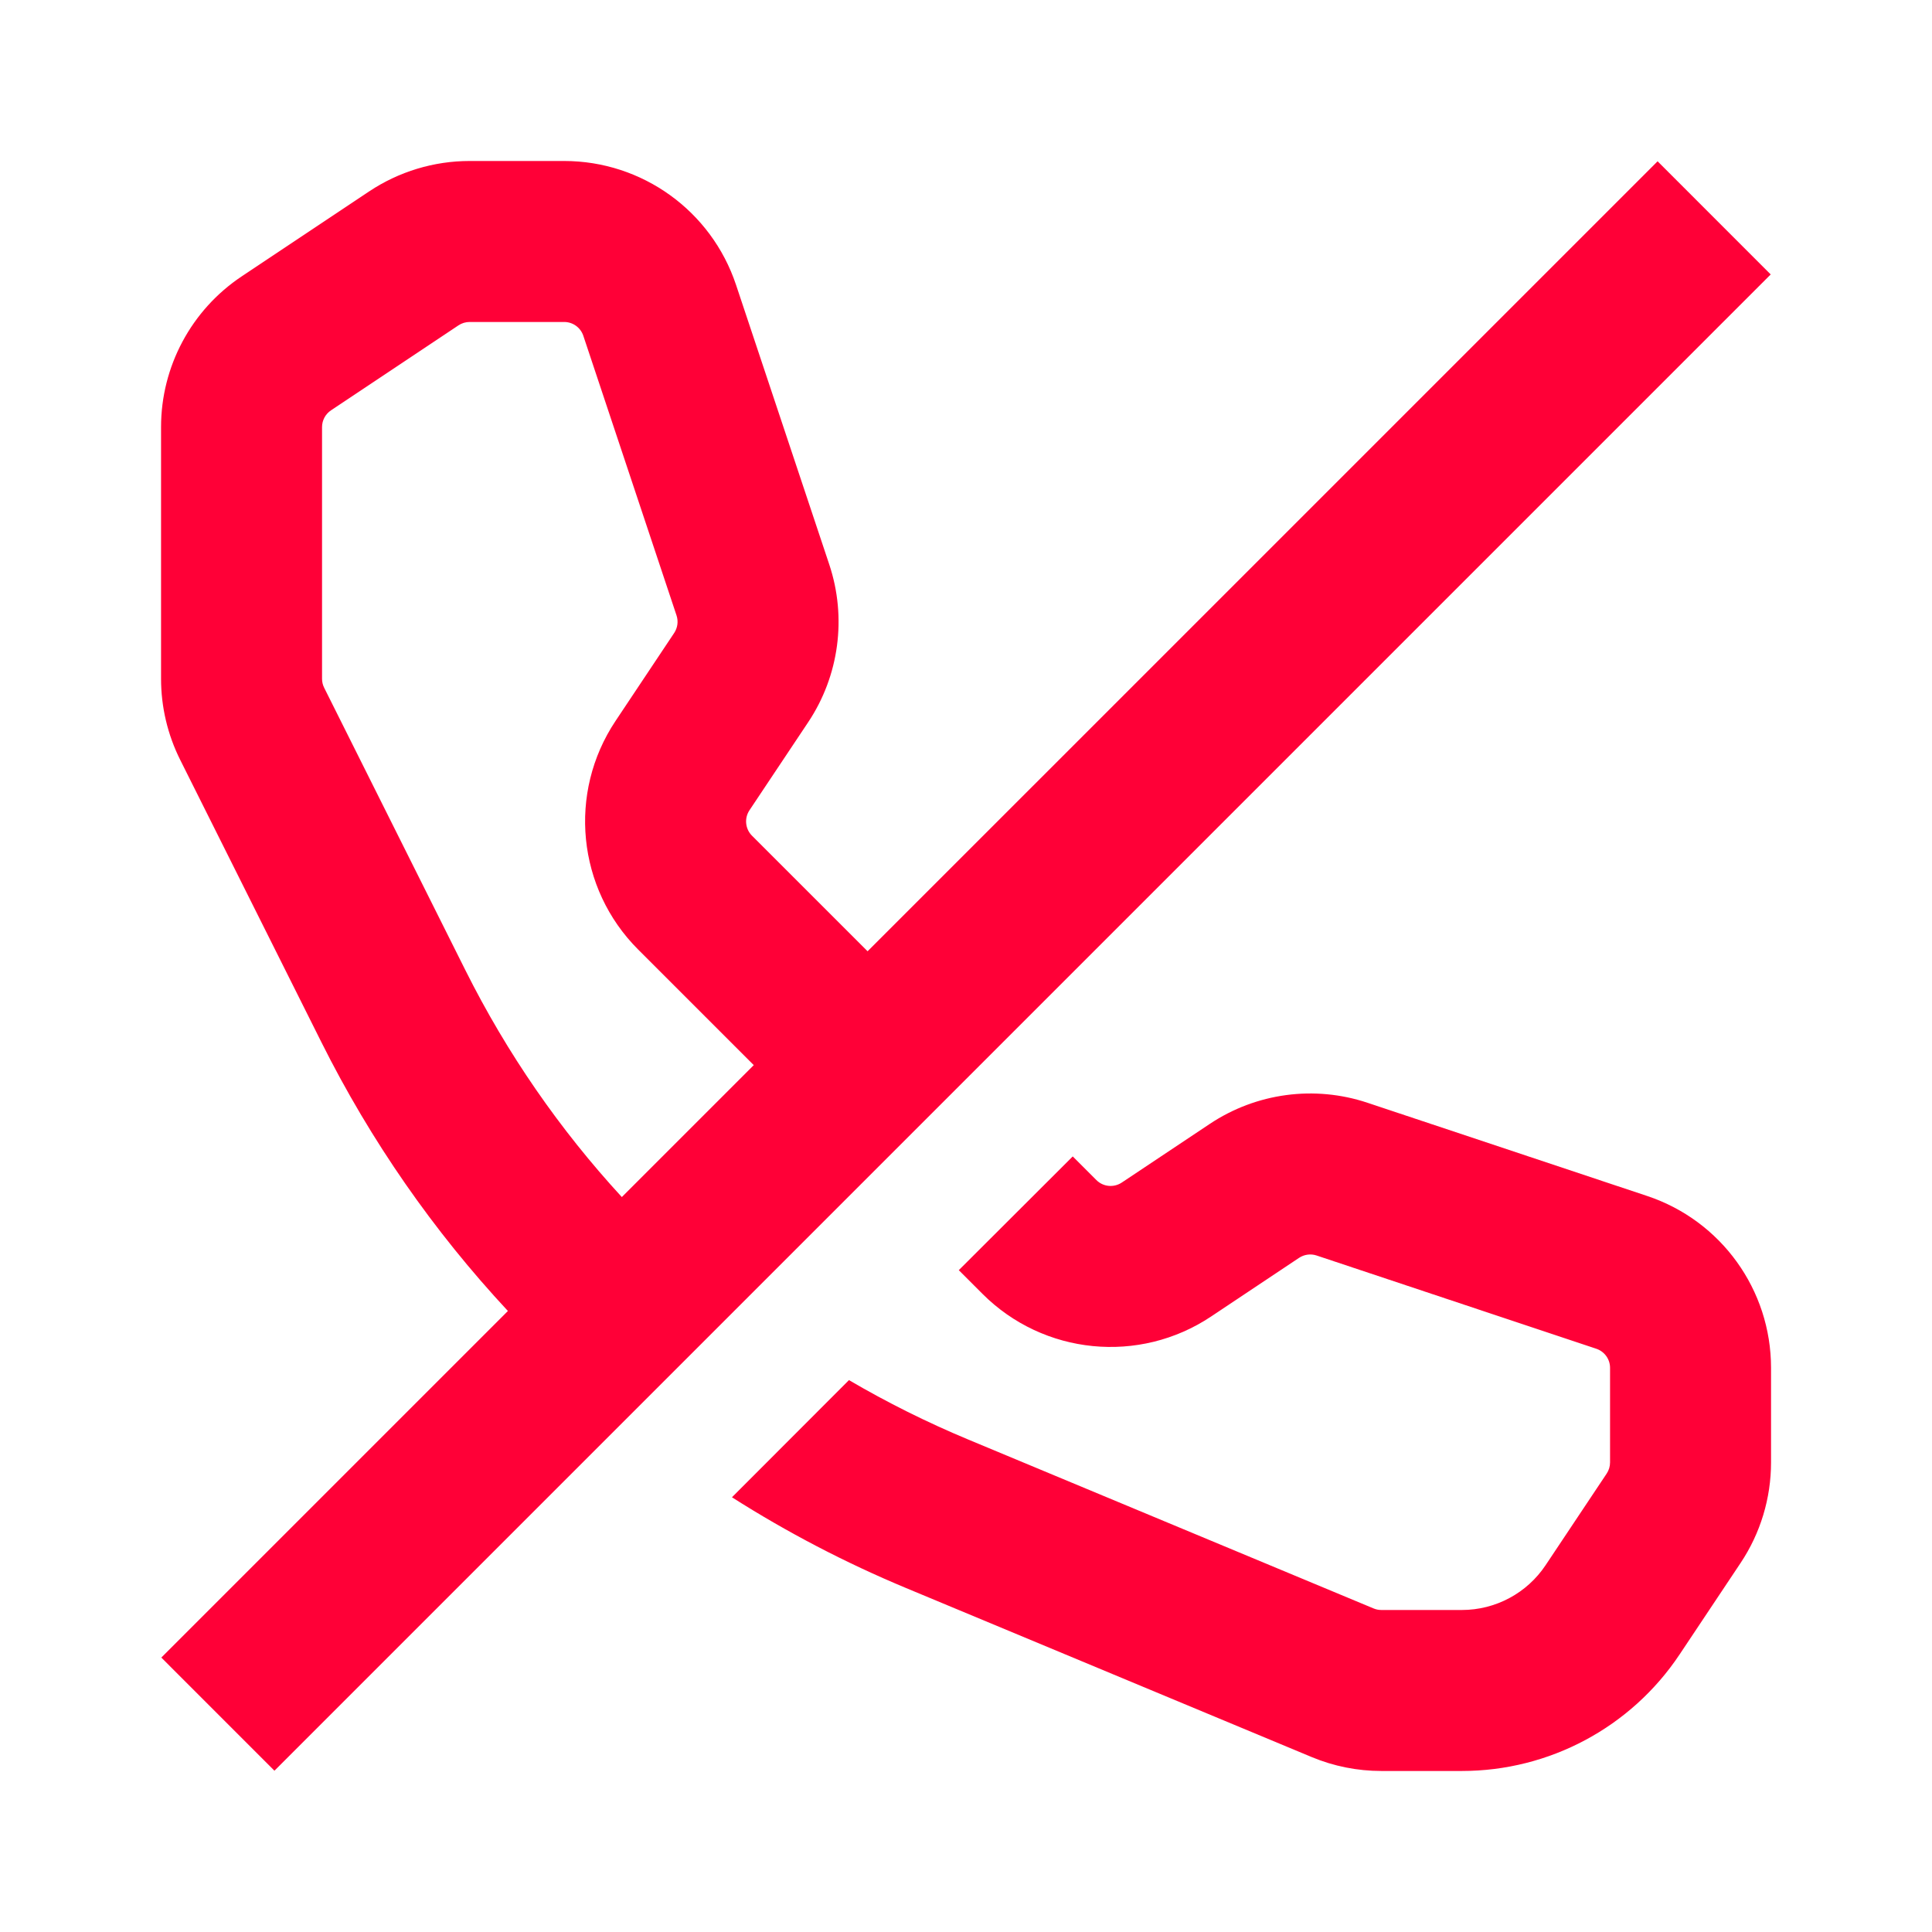 <svg width="64" height="64" viewBox="0 0 64 64" fill="none" xmlns="http://www.w3.org/2000/svg">
<path fill-rule="evenodd" clip-rule="evenodd" d="M15.556 5.333C14.372 5.333 13.214 5.684 12.228 6.341L8.007 9.155C6.338 10.268 5.335 12.141 5.335 14.147V22.485C5.335 23.417 5.552 24.336 5.968 25.169L10.647 34.525C12.283 37.798 14.369 40.79 16.825 43.428L5.344 54.909L9.091 58.657L58.657 9.091L54.91 5.343L28.74 31.512L24.91 27.683C24.686 27.458 24.651 27.106 24.827 26.841L26.771 23.926C27.798 22.386 28.056 20.457 27.471 18.701L24.382 9.436C23.565 6.986 21.273 5.333 18.69 5.333H15.556ZM24.969 35.284L21.139 31.454C19.117 29.432 18.803 26.263 20.39 23.883L22.333 20.968C22.447 20.797 22.476 20.582 22.411 20.387L19.323 11.122C19.232 10.85 18.977 10.666 18.69 10.666H15.556C15.425 10.666 15.296 10.705 15.187 10.778L10.965 13.593C10.78 13.716 10.668 13.924 10.668 14.147V22.485C10.668 22.589 10.692 22.691 10.739 22.784L15.417 32.14C16.795 34.896 18.544 37.421 20.599 39.654L24.969 35.284Z" fill="#FF0037"/>
<path d="M37.16 39.174C36.895 39.35 36.543 39.316 36.319 39.091L35.536 38.308L31.761 42.076L32.547 42.862C34.57 44.885 37.739 45.198 40.118 43.612L43.033 41.668C43.205 41.554 43.419 41.525 43.614 41.59L52.879 44.679C53.151 44.77 53.335 45.024 53.335 45.311V48.445C53.335 48.577 53.296 48.705 53.223 48.815L51.2 51.849C50.582 52.776 49.541 53.333 48.427 53.333H45.759C45.671 53.333 45.584 53.316 45.503 53.282L32.071 47.685C30.705 47.116 29.387 46.458 28.123 45.718L24.247 49.599C26.071 50.759 28.001 51.767 30.02 52.608L43.452 58.205C44.183 58.51 44.967 58.666 45.759 58.666H48.427C51.325 58.666 54.031 57.218 55.638 54.807L57.661 51.773C58.318 50.788 58.668 49.63 58.668 48.445V45.311C58.668 42.729 57.016 40.436 54.566 39.619L45.301 36.531C43.544 35.945 41.616 36.204 40.075 37.231L37.16 39.174Z" fill="#FF0037"/>
</svg>
